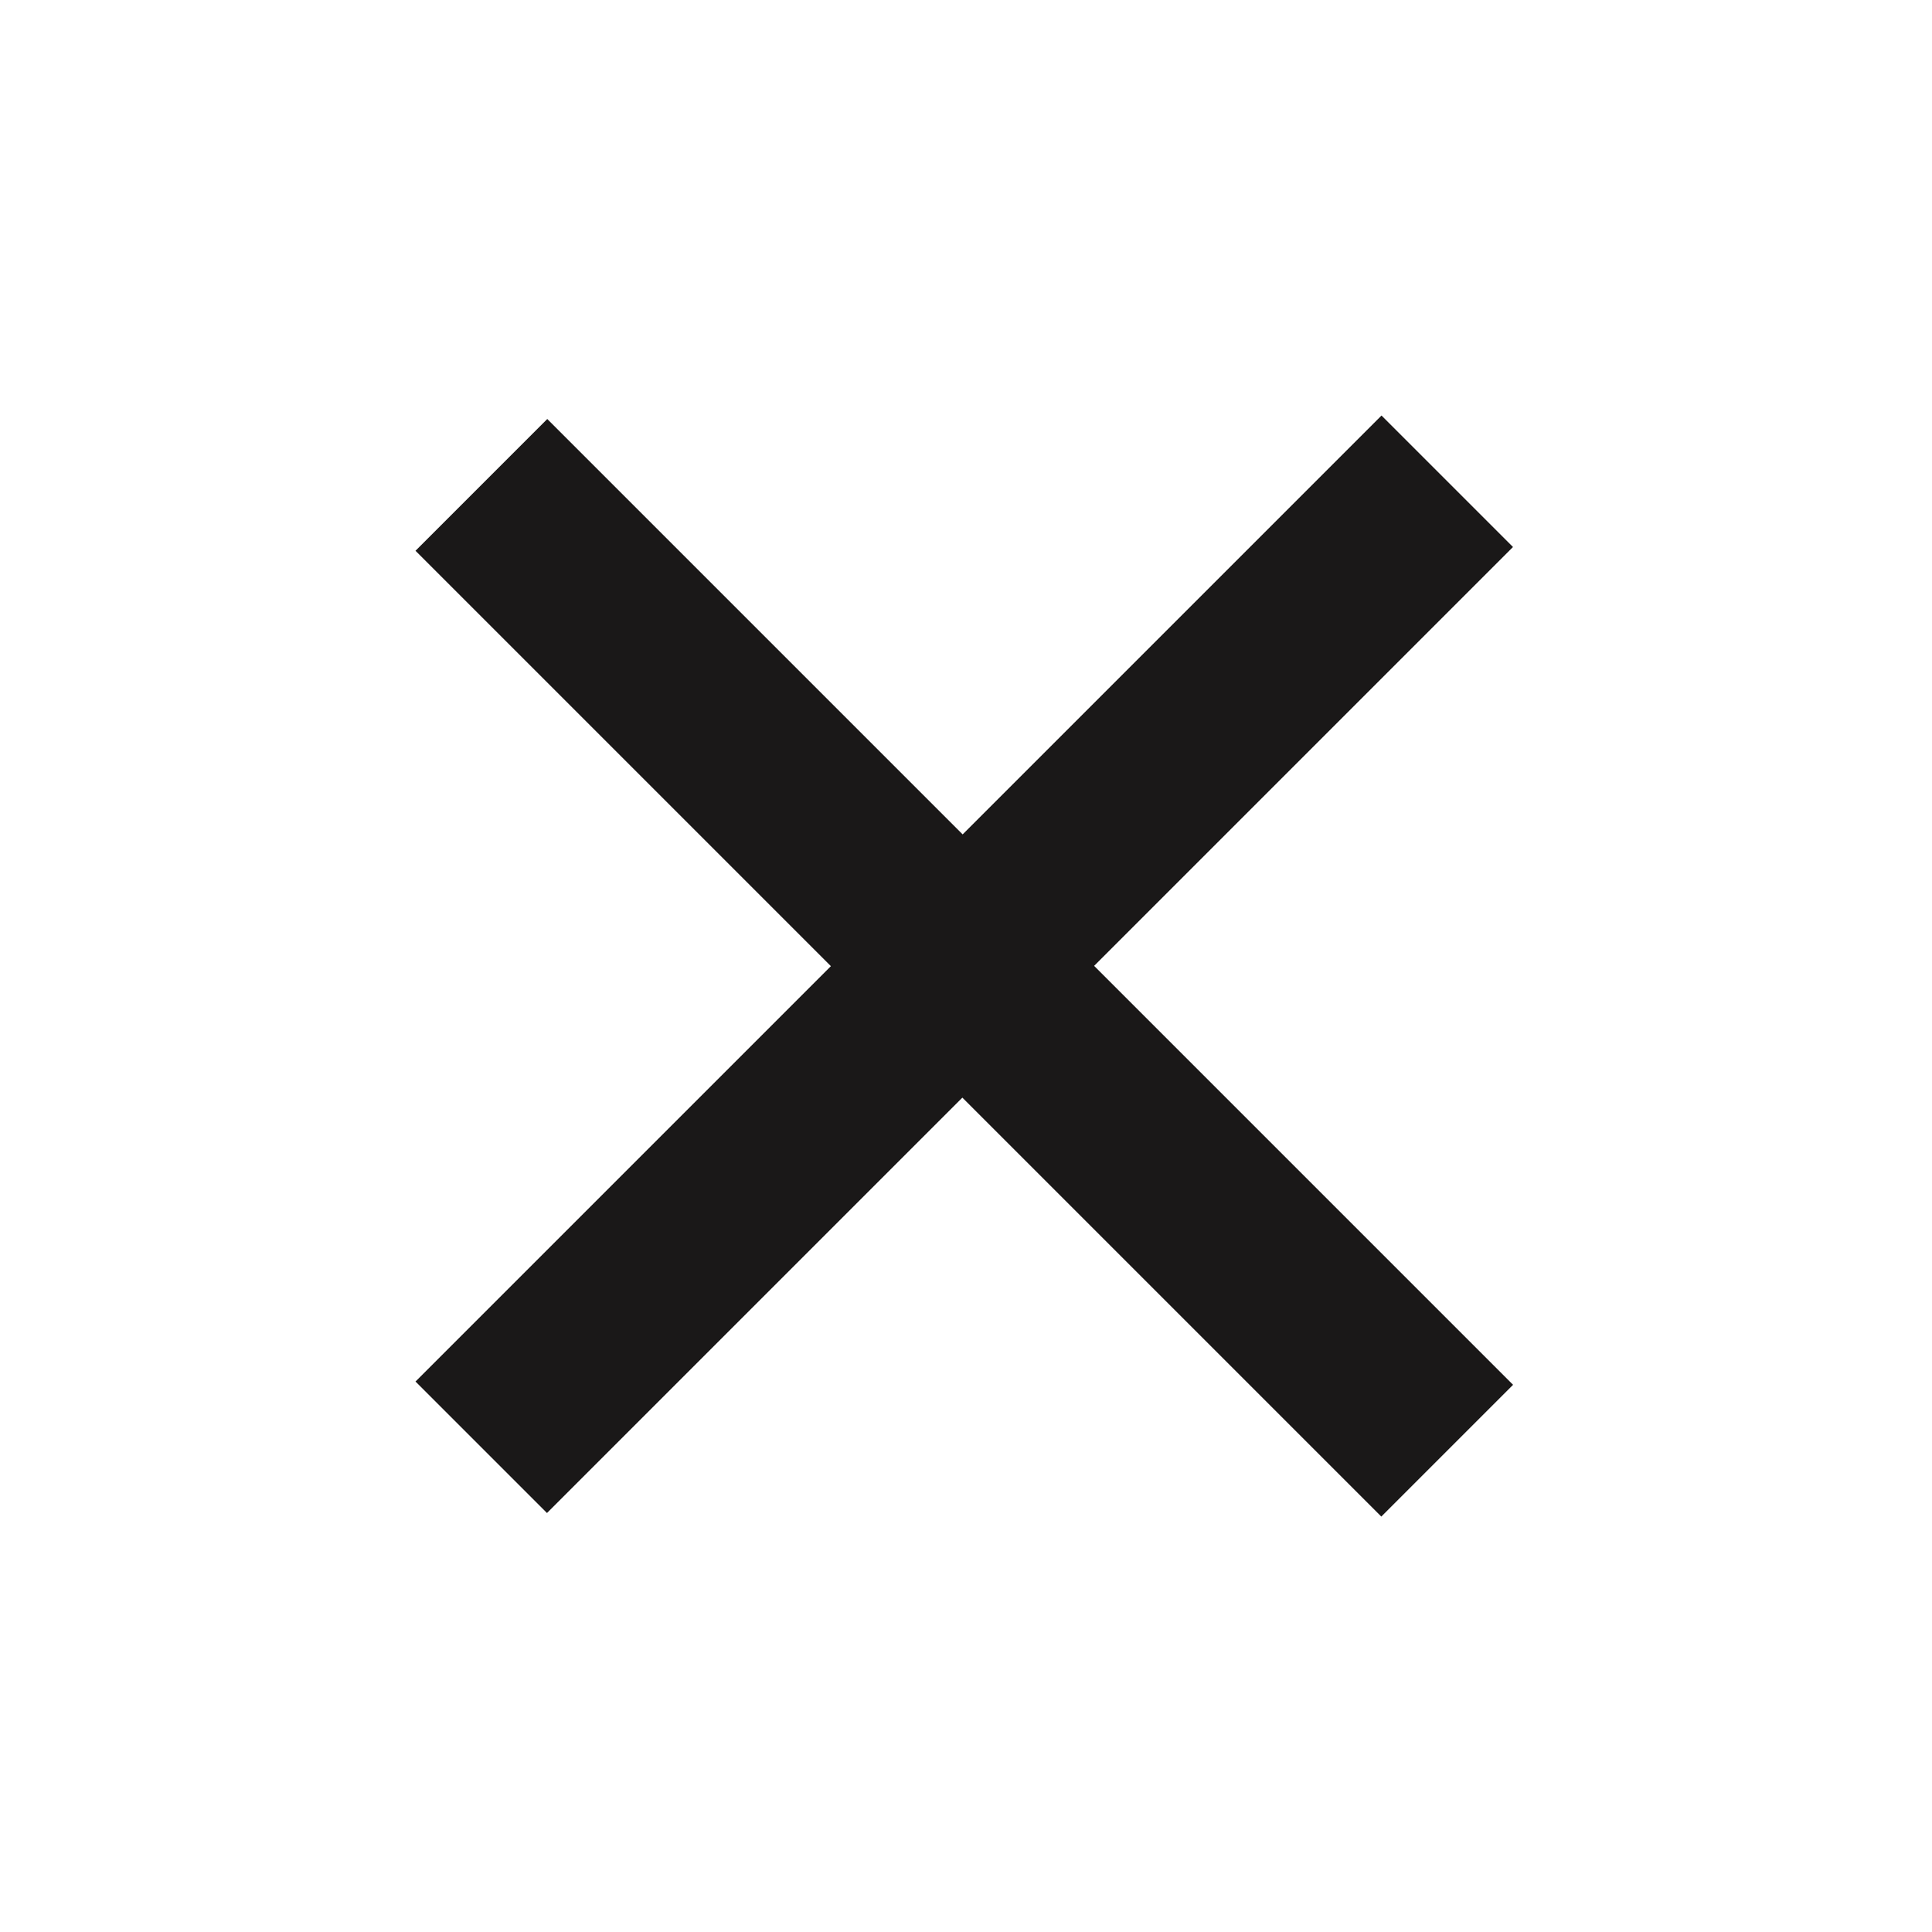 <svg xmlns="http://www.w3.org/2000/svg" width="14.142" height="14.142" viewBox="0 0 14.142 14.142">
  <path id="Path_16603" data-name="Path 16603" d="M649.971,495.945v-4.336h-1.361v4.336h-4.3v1.364h4.3v4.3h1.361v-4.3h4.337v-1.364Z" transform="translate(-100.904 -803.215) rotate(45)" fill="#1a1818"/>
</svg>
